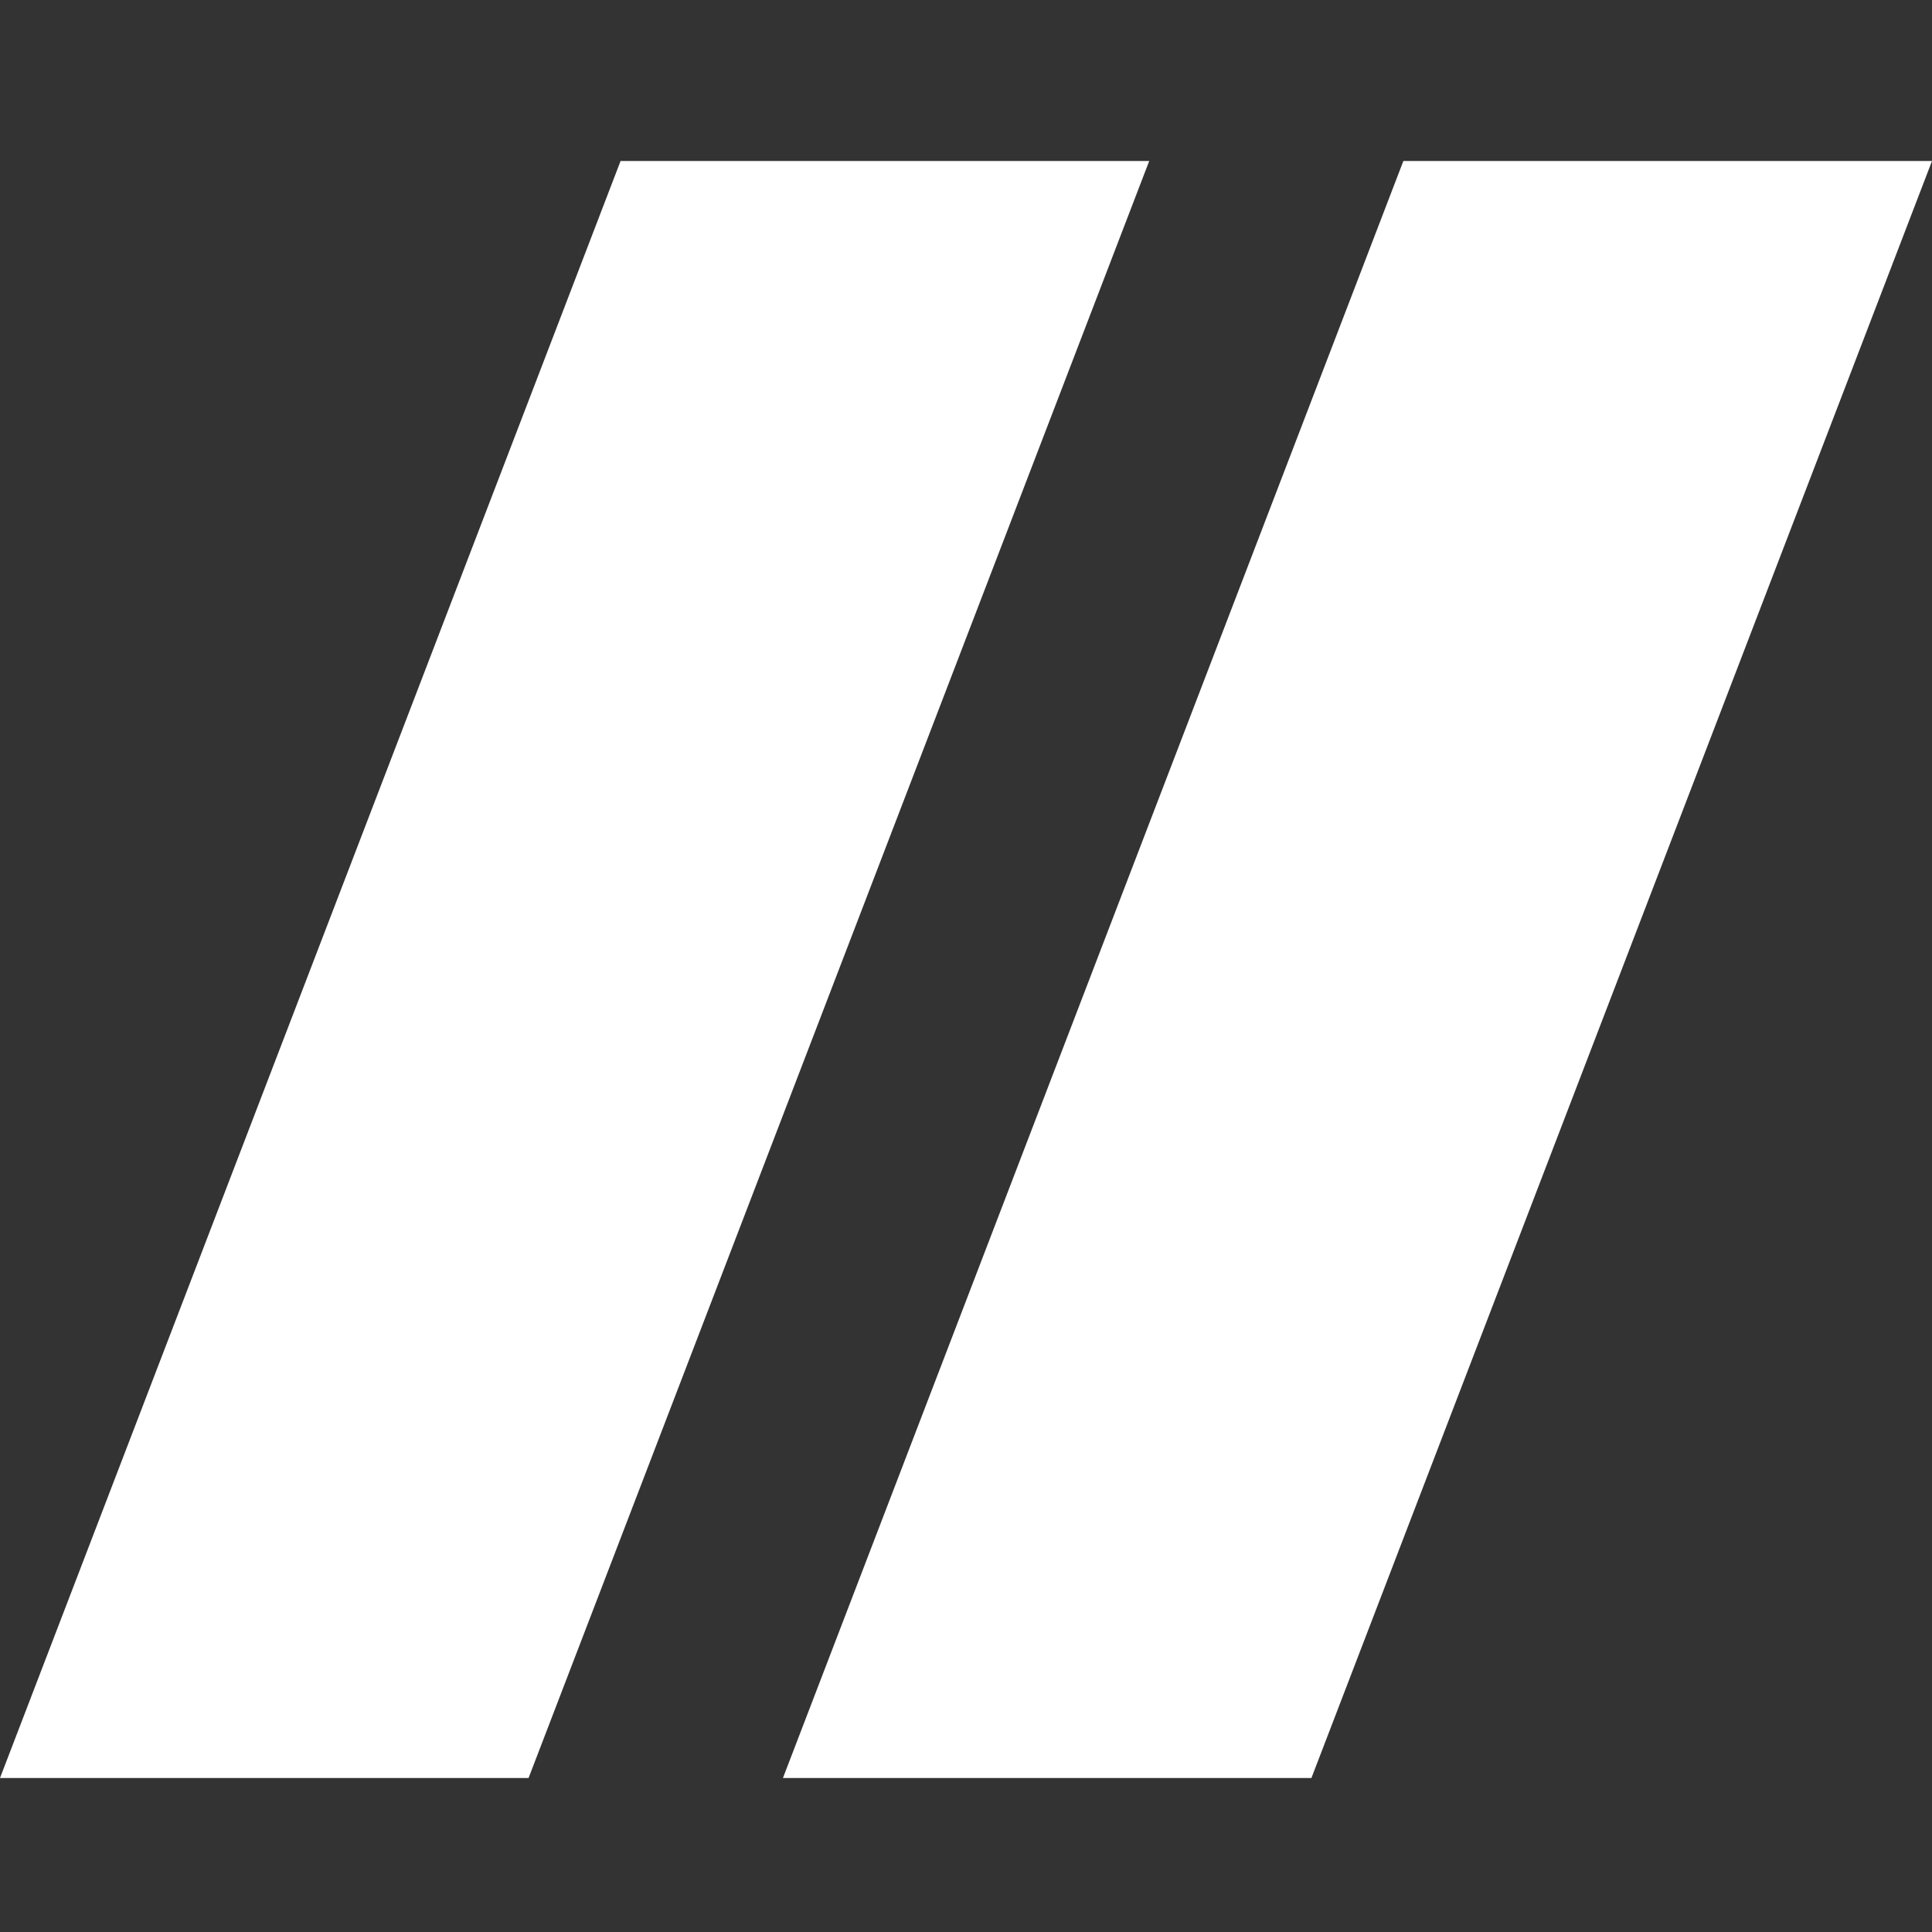 <svg fill="none" xmlns="http://www.w3.org/2000/svg" viewBox="0 0 24 24">
  <rect x="0" y="0" width="24" height="24" fill="#333333" stroke="none"/>
  <path fill-rule="evenodd" clip-rule="evenodd" d="m24 2-7.709 20.087H9.726L17.433 2H24ZM14.276 2l-7.71 20.087H0L7.709 2h6.567Z" fill="#fff"/>
</svg>

